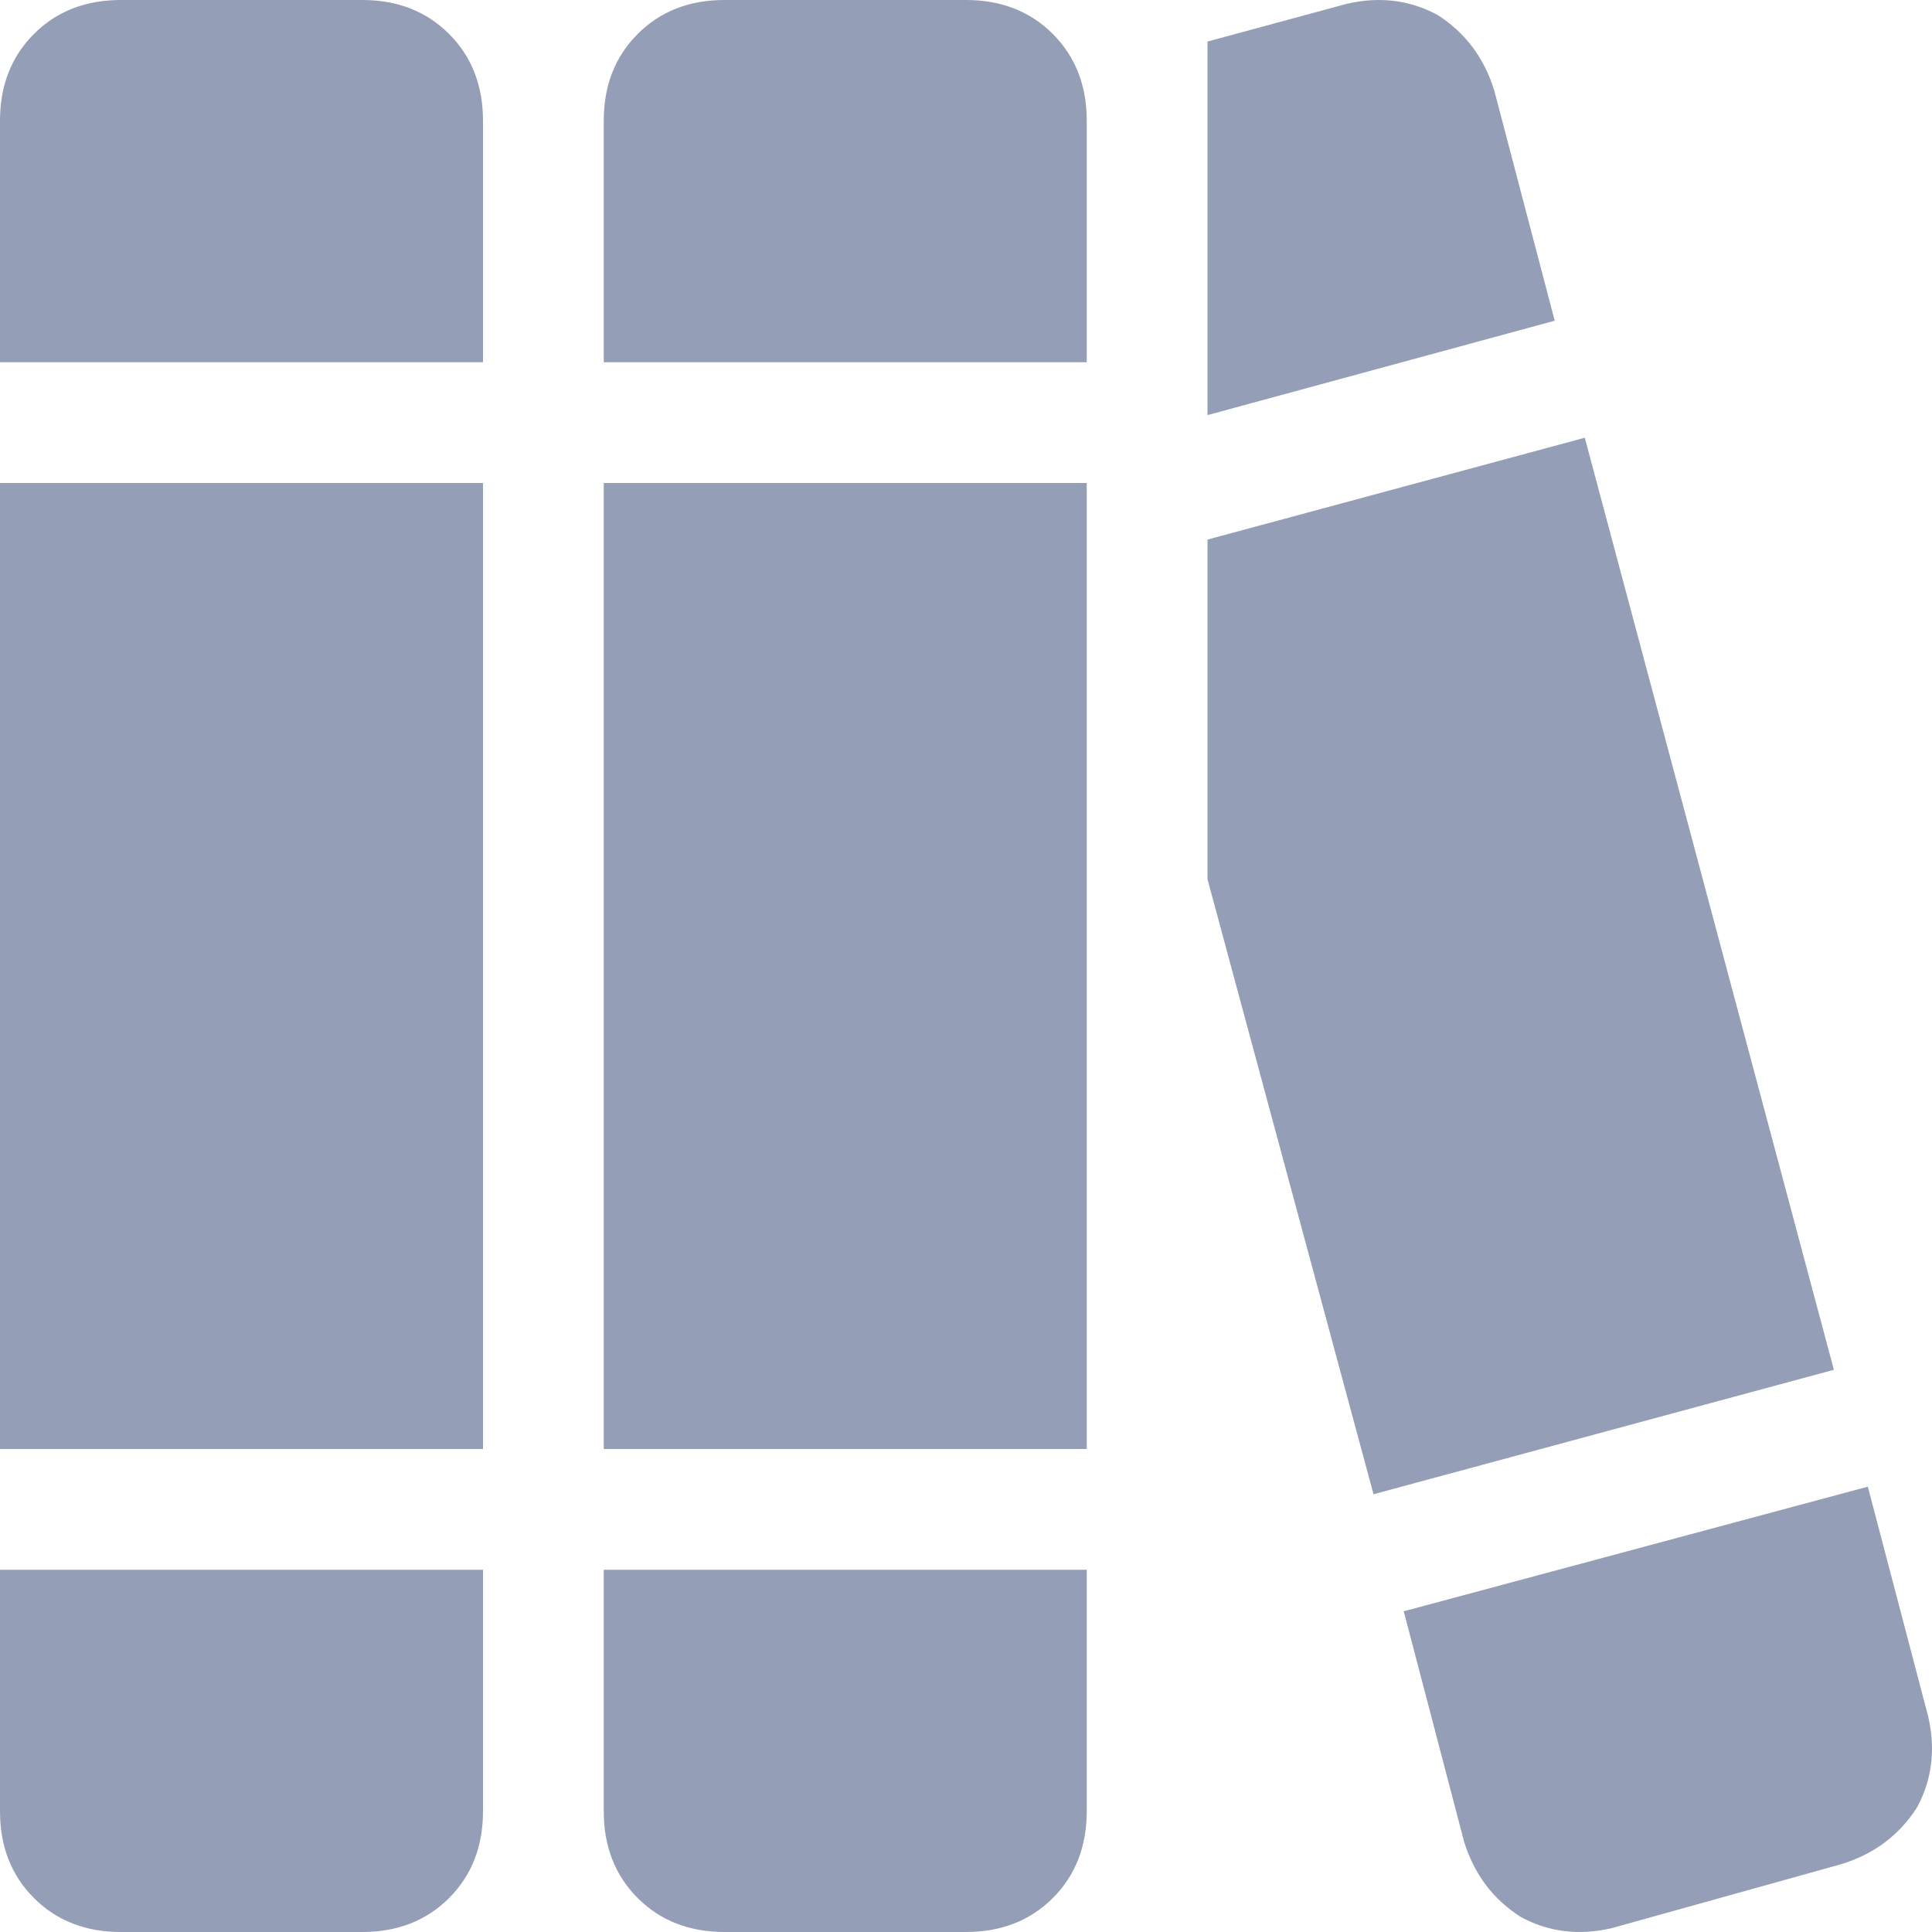 <svg width="14" height="14" viewBox="0 0 14 14" fill="none" xmlns="http://www.w3.org/2000/svg">
<g clip-path="url(#clip0_2903_8180)">
<path d="M0 0.875C0 0.62 0.082 0.41 0.246 0.246C0.41 0.082 0.62 7.45059e-09 0.875 7.45059e-09H2.625C2.88 7.45059e-09 3.09 0.082 3.254 0.246C3.418 0.41 3.5 0.62 3.5 0.875V2.625H0V0.875ZM0 3.5H3.5V10.5H0V3.5ZM0 11.375H3.5V13.125C3.5 13.38 3.418 13.59 3.254 13.754C3.09 13.918 2.88 14 2.625 14H0.875C0.62 14 0.41 13.918 0.246 13.754C0.082 13.59 0 13.38 0 13.125V11.375ZM4.375 0.875C4.375 0.62 4.457 0.41 4.621 0.246C4.785 0.082 4.995 7.45059e-09 5.25 7.45059e-09H7C7.255 7.45059e-09 7.465 0.082 7.629 0.246C7.793 0.41 7.875 0.62 7.875 0.875V2.625H4.375V0.875ZM4.375 3.5H7.875V10.5H4.375V3.5ZM4.375 11.375H7.875V13.125C7.875 13.38 7.793 13.59 7.629 13.754C7.465 13.918 7.255 14 7 14H5.25C4.995 14 4.785 13.918 4.621 13.754C4.457 13.59 4.375 13.38 4.375 13.125V11.375ZM9.953 10.828L8.75 6.371V3.91L11.484 3.172L13.289 9.926L9.953 10.828ZM11.266 2.324L8.75 3.008V0.301L9.762 0.027C9.999 -0.027 10.217 7.45058e-09 10.418 0.109C10.618 0.237 10.755 0.419 10.828 0.656L11.266 2.324ZM10.172 11.676L13.535 10.773L13.973 12.441C14.027 12.678 14 12.897 13.891 13.098C13.763 13.298 13.581 13.435 13.344 13.508L11.676 13.973C11.439 14.027 11.22 14 11.02 13.891C10.819 13.763 10.682 13.581 10.609 13.344L10.172 11.676Z" fill="#949EB7"/>
</g>
<defs>
<clipPath id="clip0_2903_8180">
<rect width="14" height="14" fill="white"/>
</clipPath>
</defs>
</svg>
